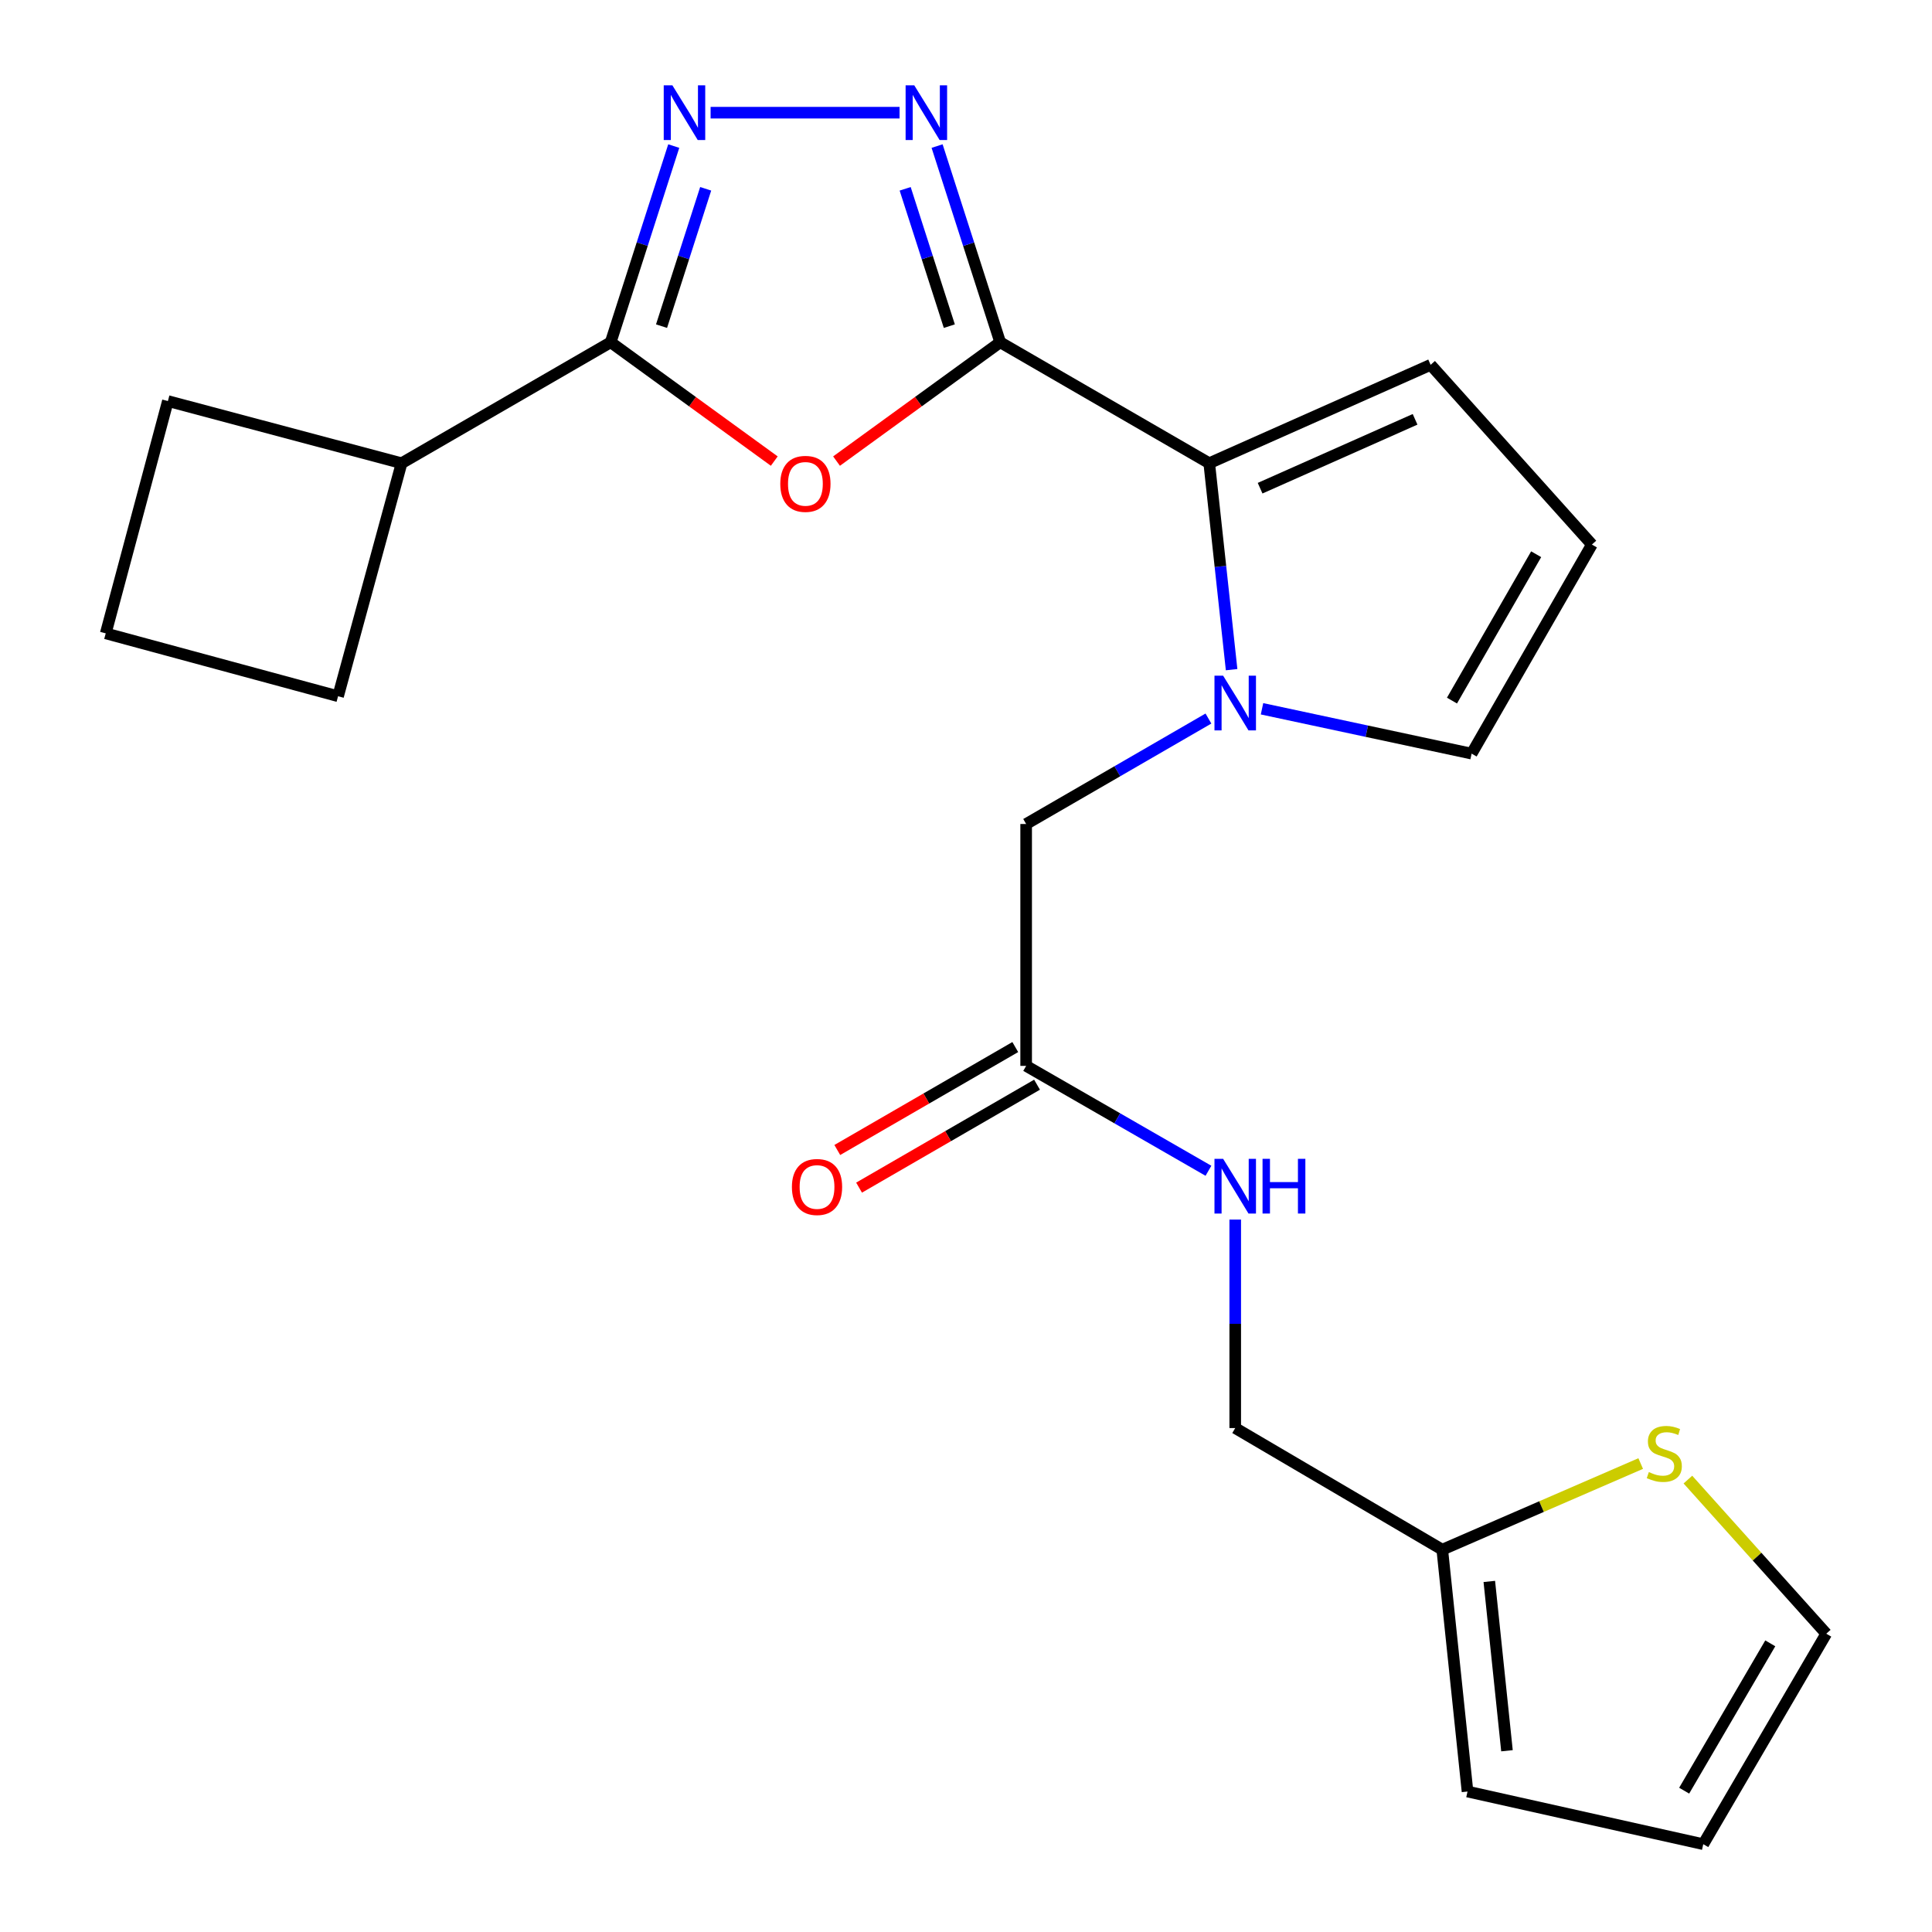 <?xml version='1.0' encoding='iso-8859-1'?>
<svg version='1.1' baseProfile='full'
              xmlns='http://www.w3.org/2000/svg'
                      xmlns:rdkit='http://www.rdkit.org/xml'
                      xmlns:xlink='http://www.w3.org/1999/xlink'
                  xml:space='preserve'
width='1000px' height='1000px' viewBox='0 0 1000 1000'>
<!-- END OF HEADER -->
<rect style='opacity:1.0;fill:#FFFFFF;stroke:none' width='1000' height='1000' x='0' y='0'> </rect>
<path class='bond-0' d='M 517.692,177.157 L 475.342,207.91' style='fill:none;fill-rule:evenodd;stroke:#000000;stroke-width:6px;stroke-linecap:butt;stroke-linejoin:miter;stroke-opacity:1' />
<path class='bond-0' d='M 475.342,207.91 L 432.992,238.663' style='fill:none;fill-rule:evenodd;stroke:#FF0000;stroke-width:6px;stroke-linecap:butt;stroke-linejoin:miter;stroke-opacity:1' />
<path class='bond-1' d='M 517.692,177.157 L 501.365,126.381' style='fill:none;fill-rule:evenodd;stroke:#000000;stroke-width:6px;stroke-linecap:butt;stroke-linejoin:miter;stroke-opacity:1' />
<path class='bond-1' d='M 501.365,126.381 L 485.038,75.605' style='fill:none;fill-rule:evenodd;stroke:#0000FF;stroke-width:6px;stroke-linecap:butt;stroke-linejoin:miter;stroke-opacity:1' />
<path class='bond-1' d='M 491.368,168.814 L 479.94,133.271' style='fill:none;fill-rule:evenodd;stroke:#000000;stroke-width:6px;stroke-linecap:butt;stroke-linejoin:miter;stroke-opacity:1' />
<path class='bond-1' d='M 479.94,133.271 L 468.511,97.728' style='fill:none;fill-rule:evenodd;stroke:#0000FF;stroke-width:6px;stroke-linecap:butt;stroke-linejoin:miter;stroke-opacity:1' />
<path class='bond-4' d='M 517.692,177.157 L 625.897,239.762' style='fill:none;fill-rule:evenodd;stroke:#000000;stroke-width:6px;stroke-linecap:butt;stroke-linejoin:miter;stroke-opacity:1' />
<path class='bond-5' d='M 400.763,238.66 L 358.425,207.909' style='fill:none;fill-rule:evenodd;stroke:#FF0000;stroke-width:6px;stroke-linecap:butt;stroke-linejoin:miter;stroke-opacity:1' />
<path class='bond-5' d='M 358.425,207.909 L 316.087,177.157' style='fill:none;fill-rule:evenodd;stroke:#000000;stroke-width:6px;stroke-linecap:butt;stroke-linejoin:miter;stroke-opacity:1' />
<path class='bond-2' d='M 465.612,58.325 L 367.808,58.325' style='fill:none;fill-rule:evenodd;stroke:#0000FF;stroke-width:6px;stroke-linecap:butt;stroke-linejoin:miter;stroke-opacity:1' />
<path class='bond-23' d='M 348.73,75.605 L 332.409,126.381' style='fill:none;fill-rule:evenodd;stroke:#0000FF;stroke-width:6px;stroke-linecap:butt;stroke-linejoin:miter;stroke-opacity:1' />
<path class='bond-23' d='M 332.409,126.381 L 316.087,177.157' style='fill:none;fill-rule:evenodd;stroke:#000000;stroke-width:6px;stroke-linecap:butt;stroke-linejoin:miter;stroke-opacity:1' />
<path class='bond-23' d='M 365.26,97.725 L 353.835,133.269' style='fill:none;fill-rule:evenodd;stroke:#0000FF;stroke-width:6px;stroke-linecap:butt;stroke-linejoin:miter;stroke-opacity:1' />
<path class='bond-23' d='M 353.835,133.269 L 342.41,168.812' style='fill:none;fill-rule:evenodd;stroke:#000000;stroke-width:6px;stroke-linecap:butt;stroke-linejoin:miter;stroke-opacity:1' />
<path class='bond-3' d='M 637.478,346.614 L 631.687,293.188' style='fill:none;fill-rule:evenodd;stroke:#0000FF;stroke-width:6px;stroke-linecap:butt;stroke-linejoin:miter;stroke-opacity:1' />
<path class='bond-3' d='M 631.687,293.188 L 625.897,239.762' style='fill:none;fill-rule:evenodd;stroke:#000000;stroke-width:6px;stroke-linecap:butt;stroke-linejoin:miter;stroke-opacity:1' />
<path class='bond-6' d='M 625.485,371.917 L 578.309,399.209' style='fill:none;fill-rule:evenodd;stroke:#0000FF;stroke-width:6px;stroke-linecap:butt;stroke-linejoin:miter;stroke-opacity:1' />
<path class='bond-6' d='M 578.309,399.209 L 531.134,426.501' style='fill:none;fill-rule:evenodd;stroke:#000000;stroke-width:6px;stroke-linecap:butt;stroke-linejoin:miter;stroke-opacity:1' />
<path class='bond-9' d='M 653.219,366.864 L 707.464,378.471' style='fill:none;fill-rule:evenodd;stroke:#0000FF;stroke-width:6px;stroke-linecap:butt;stroke-linejoin:miter;stroke-opacity:1' />
<path class='bond-9' d='M 707.464,378.471 L 761.709,390.078' style='fill:none;fill-rule:evenodd;stroke:#000000;stroke-width:6px;stroke-linecap:butt;stroke-linejoin:miter;stroke-opacity:1' />
<path class='bond-11' d='M 625.897,239.762 L 740.491,188.836' style='fill:none;fill-rule:evenodd;stroke:#000000;stroke-width:6px;stroke-linecap:butt;stroke-linejoin:miter;stroke-opacity:1' />
<path class='bond-11' d='M 652.226,252.69 L 732.442,217.041' style='fill:none;fill-rule:evenodd;stroke:#000000;stroke-width:6px;stroke-linecap:butt;stroke-linejoin:miter;stroke-opacity:1' />
<path class='bond-16' d='M 316.087,177.157 L 207.857,239.762' style='fill:none;fill-rule:evenodd;stroke:#000000;stroke-width:6px;stroke-linecap:butt;stroke-linejoin:miter;stroke-opacity:1' />
<path class='bond-7' d='M 531.134,426.501 L 531.134,551.698' style='fill:none;fill-rule:evenodd;stroke:#000000;stroke-width:6px;stroke-linecap:butt;stroke-linejoin:miter;stroke-opacity:1' />
<path class='bond-13' d='M 531.134,551.698 L 578.311,578.843' style='fill:none;fill-rule:evenodd;stroke:#000000;stroke-width:6px;stroke-linecap:butt;stroke-linejoin:miter;stroke-opacity:1' />
<path class='bond-13' d='M 578.311,578.843 L 625.489,605.989' style='fill:none;fill-rule:evenodd;stroke:#0000FF;stroke-width:6px;stroke-linecap:butt;stroke-linejoin:miter;stroke-opacity:1' />
<path class='bond-18' d='M 525.5,541.956 L 479.441,568.595' style='fill:none;fill-rule:evenodd;stroke:#000000;stroke-width:6px;stroke-linecap:butt;stroke-linejoin:miter;stroke-opacity:1' />
<path class='bond-18' d='M 479.441,568.595 L 433.383,595.234' style='fill:none;fill-rule:evenodd;stroke:#FF0000;stroke-width:6px;stroke-linecap:butt;stroke-linejoin:miter;stroke-opacity:1' />
<path class='bond-18' d='M 536.768,561.439 L 490.71,588.077' style='fill:none;fill-rule:evenodd;stroke:#000000;stroke-width:6px;stroke-linecap:butt;stroke-linejoin:miter;stroke-opacity:1' />
<path class='bond-18' d='M 490.71,588.077 L 444.651,614.716' style='fill:none;fill-rule:evenodd;stroke:#FF0000;stroke-width:6px;stroke-linecap:butt;stroke-linejoin:miter;stroke-opacity:1' />
<path class='bond-8' d='M 849.225,757.528 L 797.871,779.816' style='fill:none;fill-rule:evenodd;stroke:#CCCC00;stroke-width:6px;stroke-linecap:butt;stroke-linejoin:miter;stroke-opacity:1' />
<path class='bond-8' d='M 797.871,779.816 L 746.518,802.104' style='fill:none;fill-rule:evenodd;stroke:#000000;stroke-width:6px;stroke-linecap:butt;stroke-linejoin:miter;stroke-opacity:1' />
<path class='bond-14' d='M 873.654,765.835 L 909.463,805.719' style='fill:none;fill-rule:evenodd;stroke:#CCCC00;stroke-width:6px;stroke-linecap:butt;stroke-linejoin:miter;stroke-opacity:1' />
<path class='bond-14' d='M 909.463,805.719 L 945.272,845.603' style='fill:none;fill-rule:evenodd;stroke:#000000;stroke-width:6px;stroke-linecap:butt;stroke-linejoin:miter;stroke-opacity:1' />
<path class='bond-24' d='M 761.709,390.078 L 823.964,281.861' style='fill:none;fill-rule:evenodd;stroke:#000000;stroke-width:6px;stroke-linecap:butt;stroke-linejoin:miter;stroke-opacity:1' />
<path class='bond-24' d='M 751.539,362.623 L 795.117,286.871' style='fill:none;fill-rule:evenodd;stroke:#000000;stroke-width:6px;stroke-linecap:butt;stroke-linejoin:miter;stroke-opacity:1' />
<path class='bond-10' d='M 746.518,802.104 L 639.351,739.161' style='fill:none;fill-rule:evenodd;stroke:#000000;stroke-width:6px;stroke-linecap:butt;stroke-linejoin:miter;stroke-opacity:1' />
<path class='bond-15' d='M 746.518,802.104 L 759.584,927.3' style='fill:none;fill-rule:evenodd;stroke:#000000;stroke-width:6px;stroke-linecap:butt;stroke-linejoin:miter;stroke-opacity:1' />
<path class='bond-15' d='M 770.862,818.547 L 780.008,906.185' style='fill:none;fill-rule:evenodd;stroke:#000000;stroke-width:6px;stroke-linecap:butt;stroke-linejoin:miter;stroke-opacity:1' />
<path class='bond-12' d='M 740.491,188.836 L 823.964,281.861' style='fill:none;fill-rule:evenodd;stroke:#000000;stroke-width:6px;stroke-linecap:butt;stroke-linejoin:miter;stroke-opacity:1' />
<path class='bond-19' d='M 639.351,631.254 L 639.351,685.208' style='fill:none;fill-rule:evenodd;stroke:#0000FF;stroke-width:6px;stroke-linecap:butt;stroke-linejoin:miter;stroke-opacity:1' />
<path class='bond-19' d='M 639.351,685.208 L 639.351,739.161' style='fill:none;fill-rule:evenodd;stroke:#000000;stroke-width:6px;stroke-linecap:butt;stroke-linejoin:miter;stroke-opacity:1' />
<path class='bond-26' d='M 945.272,845.603 L 881.605,954.545' style='fill:none;fill-rule:evenodd;stroke:#000000;stroke-width:6px;stroke-linecap:butt;stroke-linejoin:miter;stroke-opacity:1' />
<path class='bond-26' d='M 916.291,850.589 L 871.724,926.848' style='fill:none;fill-rule:evenodd;stroke:#000000;stroke-width:6px;stroke-linecap:butt;stroke-linejoin:miter;stroke-opacity:1' />
<path class='bond-17' d='M 759.584,927.3 L 881.605,954.545' style='fill:none;fill-rule:evenodd;stroke:#000000;stroke-width:6px;stroke-linecap:butt;stroke-linejoin:miter;stroke-opacity:1' />
<path class='bond-21' d='M 207.857,239.762 L 174.986,360.37' style='fill:none;fill-rule:evenodd;stroke:#000000;stroke-width:6px;stroke-linecap:butt;stroke-linejoin:miter;stroke-opacity:1' />
<path class='bond-22' d='M 207.857,239.762 L 86.899,207.591' style='fill:none;fill-rule:evenodd;stroke:#000000;stroke-width:6px;stroke-linecap:butt;stroke-linejoin:miter;stroke-opacity:1' />
<path class='bond-20' d='M 54.728,327.824 L 86.899,207.591' style='fill:none;fill-rule:evenodd;stroke:#000000;stroke-width:6px;stroke-linecap:butt;stroke-linejoin:miter;stroke-opacity:1' />
<path class='bond-25' d='M 54.728,327.824 L 174.986,360.37' style='fill:none;fill-rule:evenodd;stroke:#000000;stroke-width:6px;stroke-linecap:butt;stroke-linejoin:miter;stroke-opacity:1' />
<path  class='atom-1' d='M 403.877 250.445
Q 403.877 243.645, 407.237 239.845
Q 410.597 236.045, 416.877 236.045
Q 423.157 236.045, 426.517 239.845
Q 429.877 243.645, 429.877 250.445
Q 429.877 257.325, 426.477 261.245
Q 423.077 265.125, 416.877 265.125
Q 410.637 265.125, 407.237 261.245
Q 403.877 257.365, 403.877 250.445
M 416.877 261.925
Q 421.197 261.925, 423.517 259.045
Q 425.877 256.125, 425.877 250.445
Q 425.877 244.885, 423.517 242.085
Q 421.197 239.245, 416.877 239.245
Q 412.557 239.245, 410.197 242.045
Q 407.877 244.845, 407.877 250.445
Q 407.877 256.165, 410.197 259.045
Q 412.557 261.925, 416.877 261.925
' fill='#FF0000'/>
<path  class='atom-2' d='M 473.222 44.165
L 482.502 59.165
Q 483.422 60.645, 484.902 63.325
Q 486.382 66.005, 486.462 66.165
L 486.462 44.165
L 490.222 44.165
L 490.222 72.485
L 486.342 72.485
L 476.382 56.085
Q 475.222 54.165, 473.982 51.965
Q 472.782 49.765, 472.422 49.085
L 472.422 72.485
L 468.742 72.485
L 468.742 44.165
L 473.222 44.165
' fill='#0000FF'/>
<path  class='atom-3' d='M 348.025 44.165
L 357.305 59.165
Q 358.225 60.645, 359.705 63.325
Q 361.185 66.005, 361.265 66.165
L 361.265 44.165
L 365.025 44.165
L 365.025 72.485
L 361.145 72.485
L 351.185 56.085
Q 350.025 54.165, 348.785 51.965
Q 347.585 49.765, 347.225 49.085
L 347.225 72.485
L 343.545 72.485
L 343.545 44.165
L 348.025 44.165
' fill='#0000FF'/>
<path  class='atom-4' d='M 633.091 349.736
L 642.371 364.736
Q 643.291 366.216, 644.771 368.896
Q 646.251 371.576, 646.331 371.736
L 646.331 349.736
L 650.091 349.736
L 650.091 378.056
L 646.211 378.056
L 636.251 361.656
Q 635.091 359.736, 633.851 357.536
Q 632.651 355.336, 632.291 354.656
L 632.291 378.056
L 628.611 378.056
L 628.611 349.736
L 633.091 349.736
' fill='#0000FF'/>
<path  class='atom-9' d='M 853.437 761.947
Q 853.757 762.067, 855.077 762.627
Q 856.397 763.187, 857.837 763.547
Q 859.317 763.867, 860.757 763.867
Q 863.437 763.867, 864.997 762.587
Q 866.557 761.267, 866.557 758.987
Q 866.557 757.427, 865.757 756.467
Q 864.997 755.507, 863.797 754.987
Q 862.597 754.467, 860.597 753.867
Q 858.077 753.107, 856.557 752.387
Q 855.077 751.667, 853.997 750.147
Q 852.957 748.627, 852.957 746.067
Q 852.957 742.507, 855.357 740.307
Q 857.797 738.107, 862.597 738.107
Q 865.877 738.107, 869.597 739.667
L 868.677 742.747
Q 865.277 741.347, 862.717 741.347
Q 859.957 741.347, 858.437 742.507
Q 856.917 743.627, 856.957 745.587
Q 856.957 747.107, 857.717 748.027
Q 858.517 748.947, 859.637 749.467
Q 860.797 749.987, 862.717 750.587
Q 865.277 751.387, 866.797 752.187
Q 868.317 752.987, 869.397 754.627
Q 870.517 756.227, 870.517 758.987
Q 870.517 762.907, 867.877 765.027
Q 865.277 767.107, 860.917 767.107
Q 858.397 767.107, 856.477 766.547
Q 854.597 766.027, 852.357 765.107
L 853.437 761.947
' fill='#CCCC00'/>
<path  class='atom-14' d='M 633.091 599.805
L 642.371 614.805
Q 643.291 616.285, 644.771 618.965
Q 646.251 621.645, 646.331 621.805
L 646.331 599.805
L 650.091 599.805
L 650.091 628.125
L 646.211 628.125
L 636.251 611.725
Q 635.091 609.805, 633.851 607.605
Q 632.651 605.405, 632.291 604.725
L 632.291 628.125
L 628.611 628.125
L 628.611 599.805
L 633.091 599.805
' fill='#0000FF'/>
<path  class='atom-14' d='M 653.491 599.805
L 657.331 599.805
L 657.331 611.845
L 671.811 611.845
L 671.811 599.805
L 675.651 599.805
L 675.651 628.125
L 671.811 628.125
L 671.811 615.045
L 657.331 615.045
L 657.331 628.125
L 653.491 628.125
L 653.491 599.805
' fill='#0000FF'/>
<path  class='atom-19' d='M 409.891 614.382
Q 409.891 607.582, 413.251 603.782
Q 416.611 599.982, 422.891 599.982
Q 429.171 599.982, 432.531 603.782
Q 435.891 607.582, 435.891 614.382
Q 435.891 621.262, 432.491 625.182
Q 429.091 629.062, 422.891 629.062
Q 416.651 629.062, 413.251 625.182
Q 409.891 621.302, 409.891 614.382
M 422.891 625.862
Q 427.211 625.862, 429.531 622.982
Q 431.891 620.062, 431.891 614.382
Q 431.891 608.822, 429.531 606.022
Q 427.211 603.182, 422.891 603.182
Q 418.571 603.182, 416.211 605.982
Q 413.891 608.782, 413.891 614.382
Q 413.891 620.102, 416.211 622.982
Q 418.571 625.862, 422.891 625.862
' fill='#FF0000'/>
</svg>
